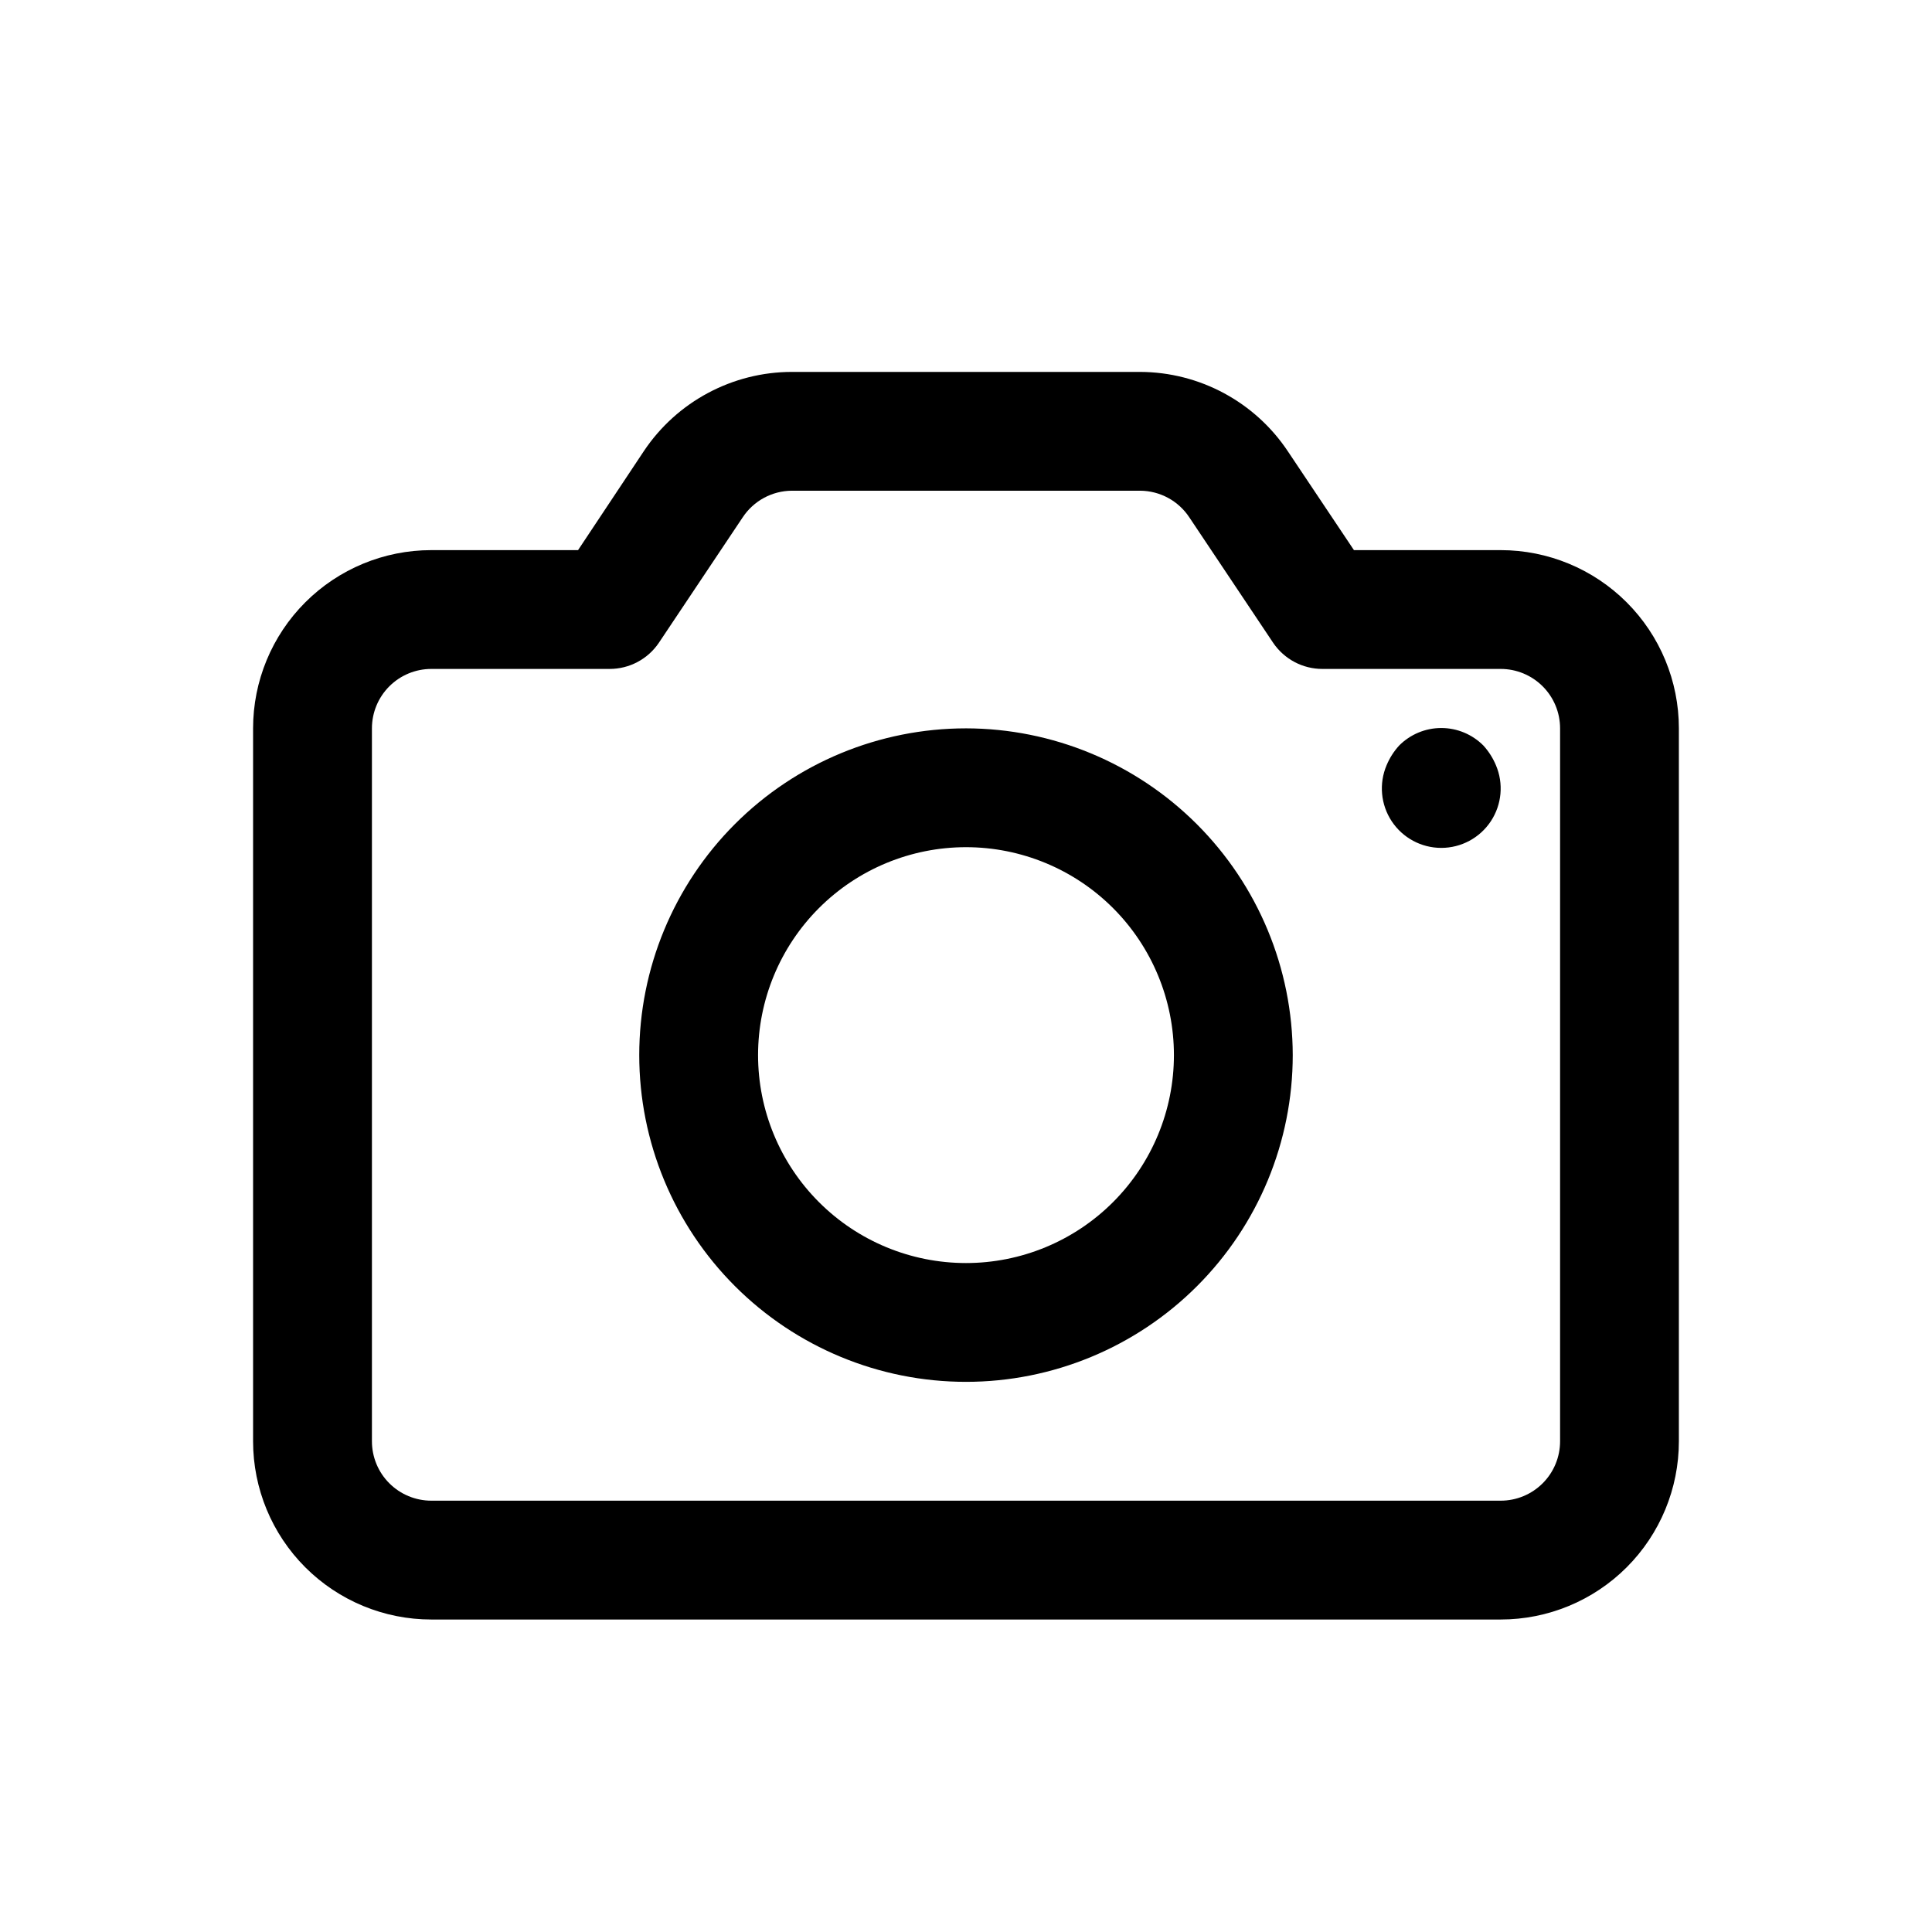 <?xml version="1.0" encoding="UTF-8"?>
<!-- The Best Svg Icon site in the world: iconSvg.co, Visit us! https://iconsvg.co -->
<svg fill="#000000" width="800px" height="800px" version="1.1" viewBox="144 144 512 512" xmlns="http://www.w3.org/2000/svg">
 <path d="m400 337.02c-22.969 0-44.992 9.121-61.23 25.359-16.238 16.242-25.363 38.266-25.363 61.23 0 22.969 9.125 44.992 25.363 61.23s38.262 25.363 61.23 25.363c22.965 0 44.988-9.125 61.227-25.363 16.242-16.238 25.363-38.262 25.363-61.23-0.039-22.953-9.176-44.953-25.406-61.184-16.23-16.23-38.23-25.367-61.184-25.406zm0 141.7c-14.617 0-28.633-5.805-38.965-16.141-10.336-10.332-16.141-24.348-16.141-38.965 0-14.613 5.805-28.629 16.141-38.965 10.332-10.332 24.348-16.137 38.965-16.137 14.613 0 28.629 5.805 38.965 16.137 10.332 10.336 16.137 24.352 16.137 38.965 0 14.617-5.805 28.633-16.137 38.965-10.336 10.336-24.352 16.141-38.965 16.141zm137.13-137.13c-2.957-2.981-6.981-4.66-11.18-4.66-4.195 0-8.219 1.68-11.176 4.66-1.391 1.527-2.508 3.285-3.309 5.195-2.07 4.863-1.562 10.441 1.352 14.852 2.914 4.41 7.848 7.062 13.133 7.062 5.289 0 10.223-2.652 13.137-7.062 2.914-4.41 3.422-9.988 1.348-14.852-0.797-1.906-1.918-3.664-3.305-5.195zm4.566-51.801h-38.887l-17.477-26.133c-8.727-13.137-23.434-21.051-39.203-21.098h-92.262c-15.738 0.012-30.438 7.863-39.203 20.938l-17.473 26.293h-38.891c-12.527 0-24.539 4.977-33.398 13.836-8.855 8.855-13.832 20.871-13.832 33.398v188.93c0 12.527 4.977 24.543 13.832 33.398 8.859 8.859 20.871 13.836 33.398 13.836h283.39c12.527 0 24.539-4.977 33.398-13.836 8.855-8.855 13.832-20.871 13.832-33.398v-188.93c0-12.527-4.977-24.543-13.832-33.398-8.859-8.859-20.871-13.836-33.398-13.836zm15.742 236.16c0 4.176-1.656 8.184-4.609 11.133-2.953 2.953-6.957 4.613-11.133 4.613h-283.39c-4.176 0-8.18-1.66-11.133-4.613-2.953-2.949-4.609-6.957-4.609-11.133v-188.93c0-4.176 1.656-8.18 4.609-11.133s6.957-4.613 11.133-4.613h47.234c5.234 0.008 10.133-2.586 13.066-6.926l22.199-33.219c2.898-4.402 7.801-7.059 13.066-7.086h92.262c5.266 0.027 10.172 2.684 13.066 7.086l22.199 33.219c2.934 4.34 7.832 6.934 13.066 6.926h47.234c4.176 0 8.18 1.66 11.133 4.613s4.609 6.957 4.609 11.133z"/>
</svg>